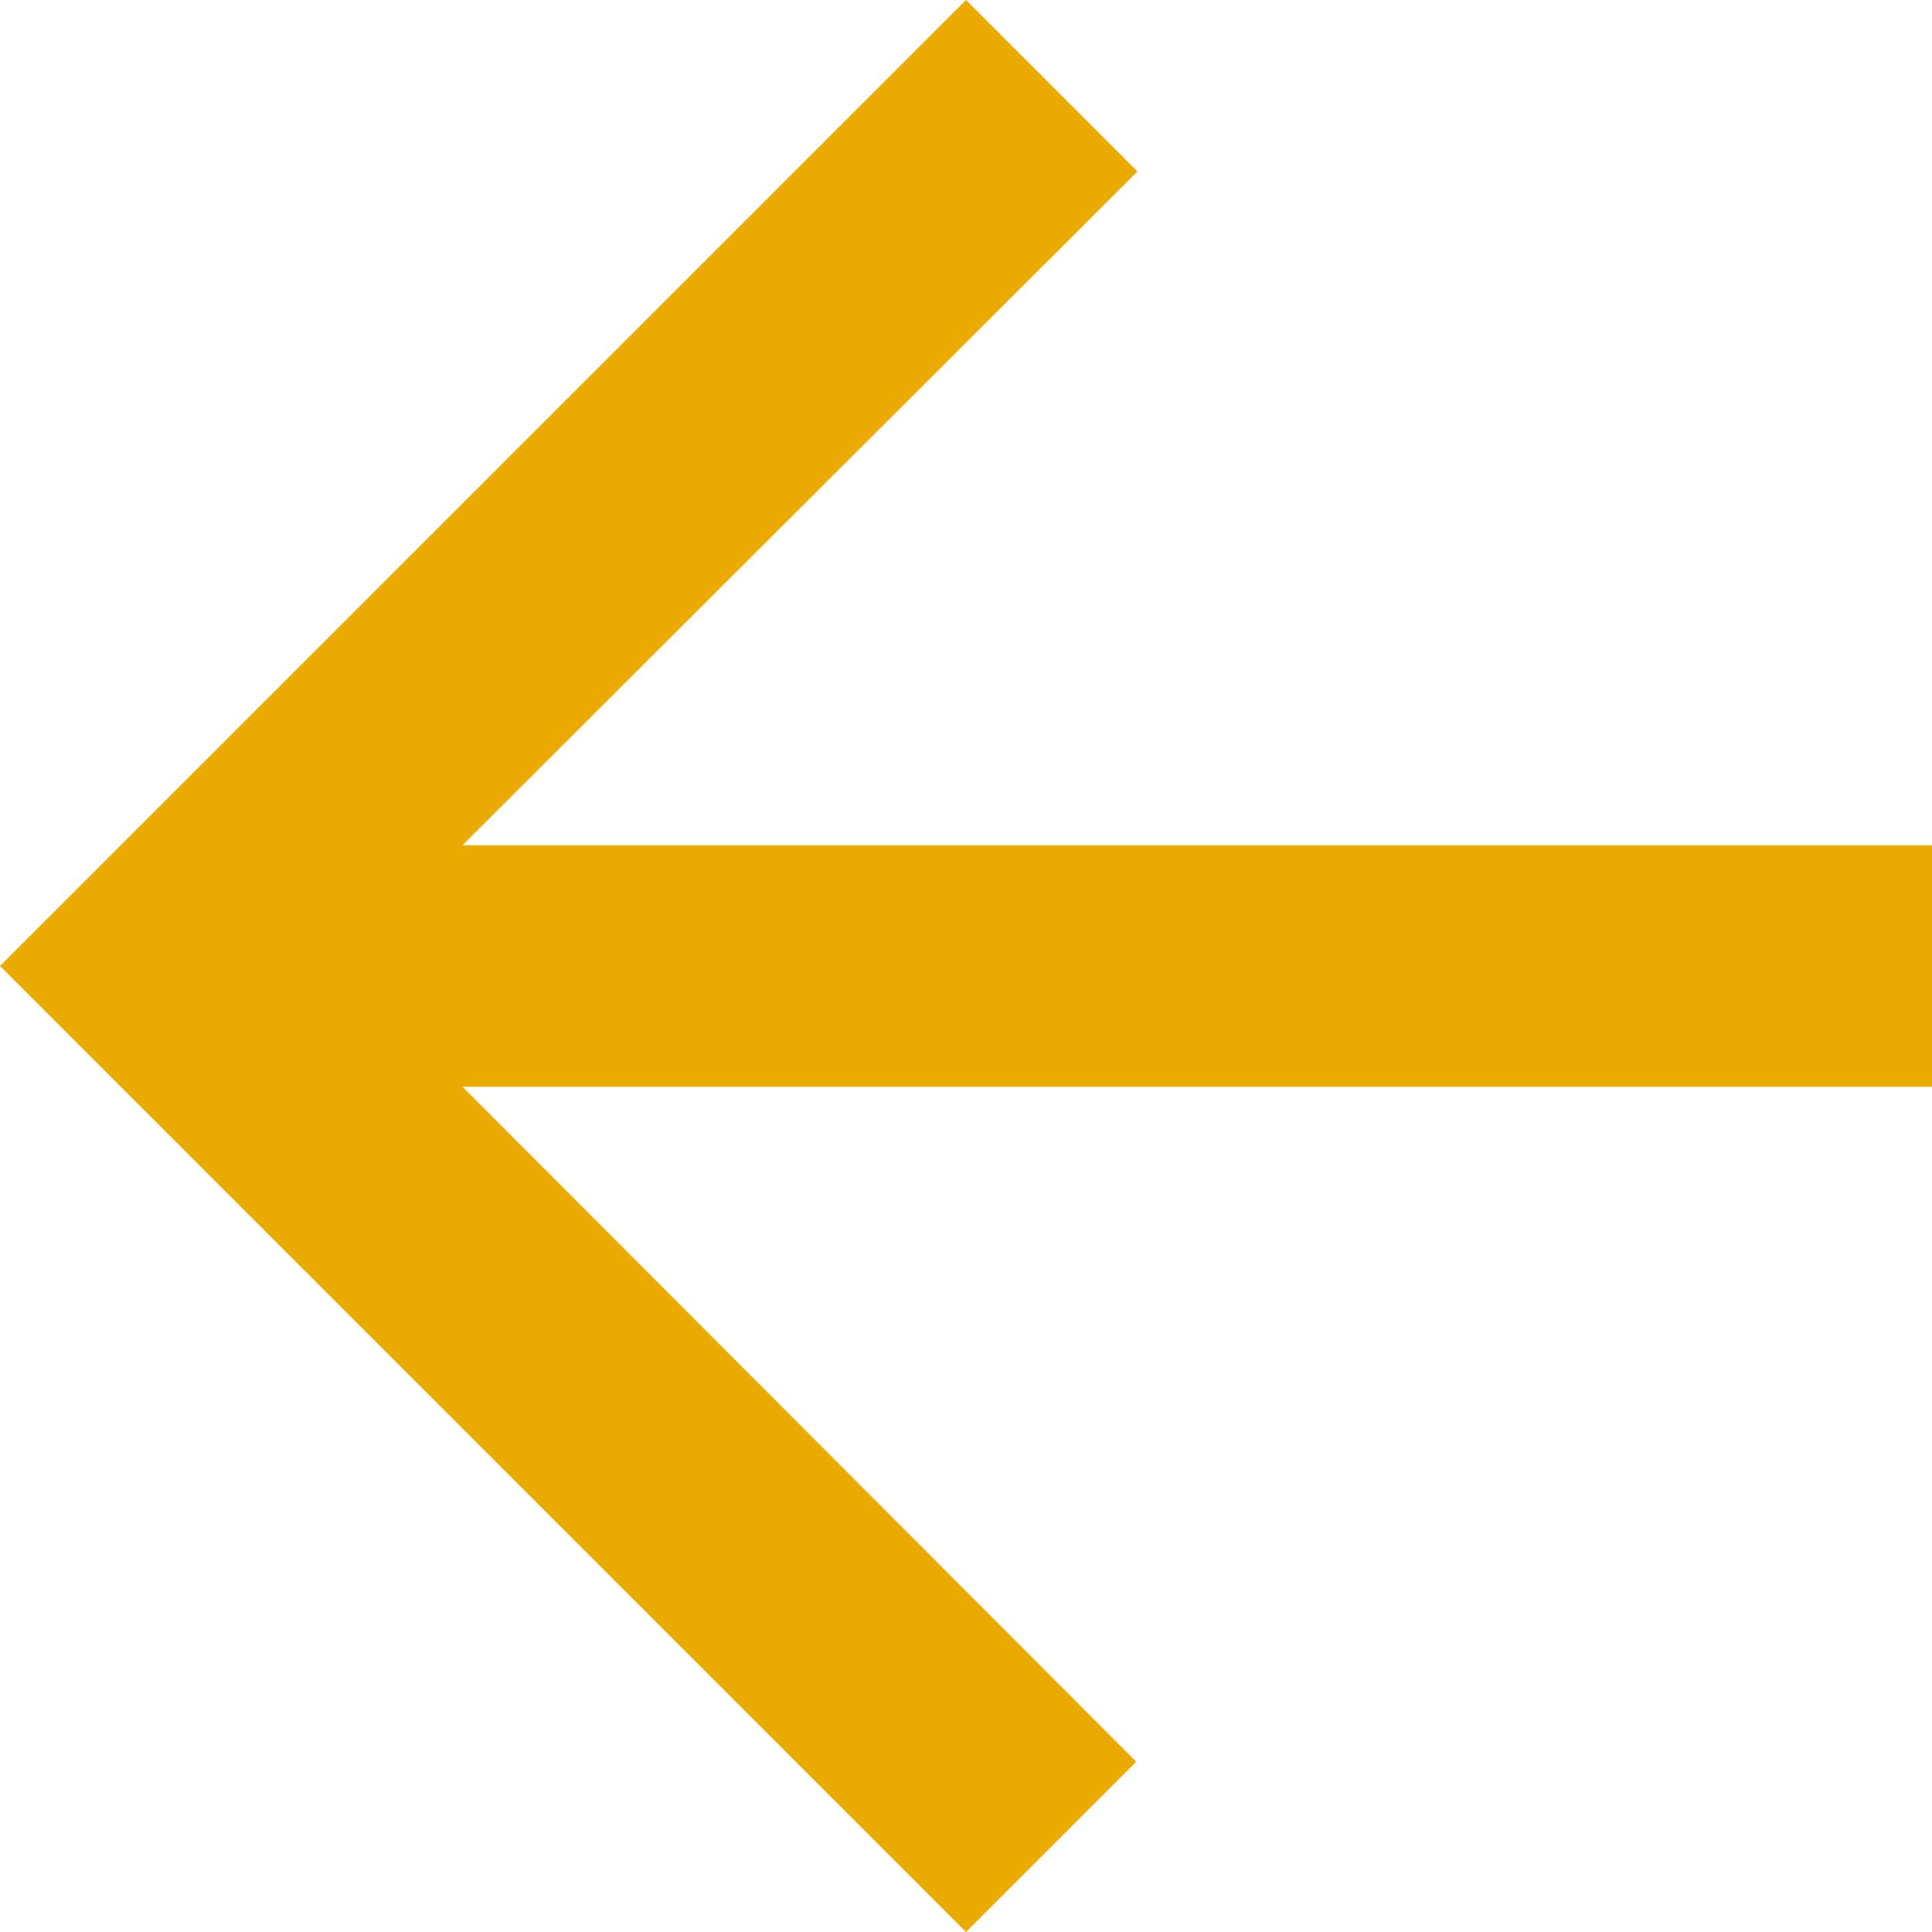 <?xml version="1.0" encoding="UTF-8"?> <svg xmlns="http://www.w3.org/2000/svg" width="115" height="115" viewBox="0 0 115 115" fill="none"><path d="M57.5 115L67.634 104.866L27.528 64.688L115 64.688L115 50.312L27.528 50.312L67.706 10.206L57.5 -2.5134e-06L-2.5134e-06 57.5L57.5 115Z" fill="#EAAA00"></path></svg> 